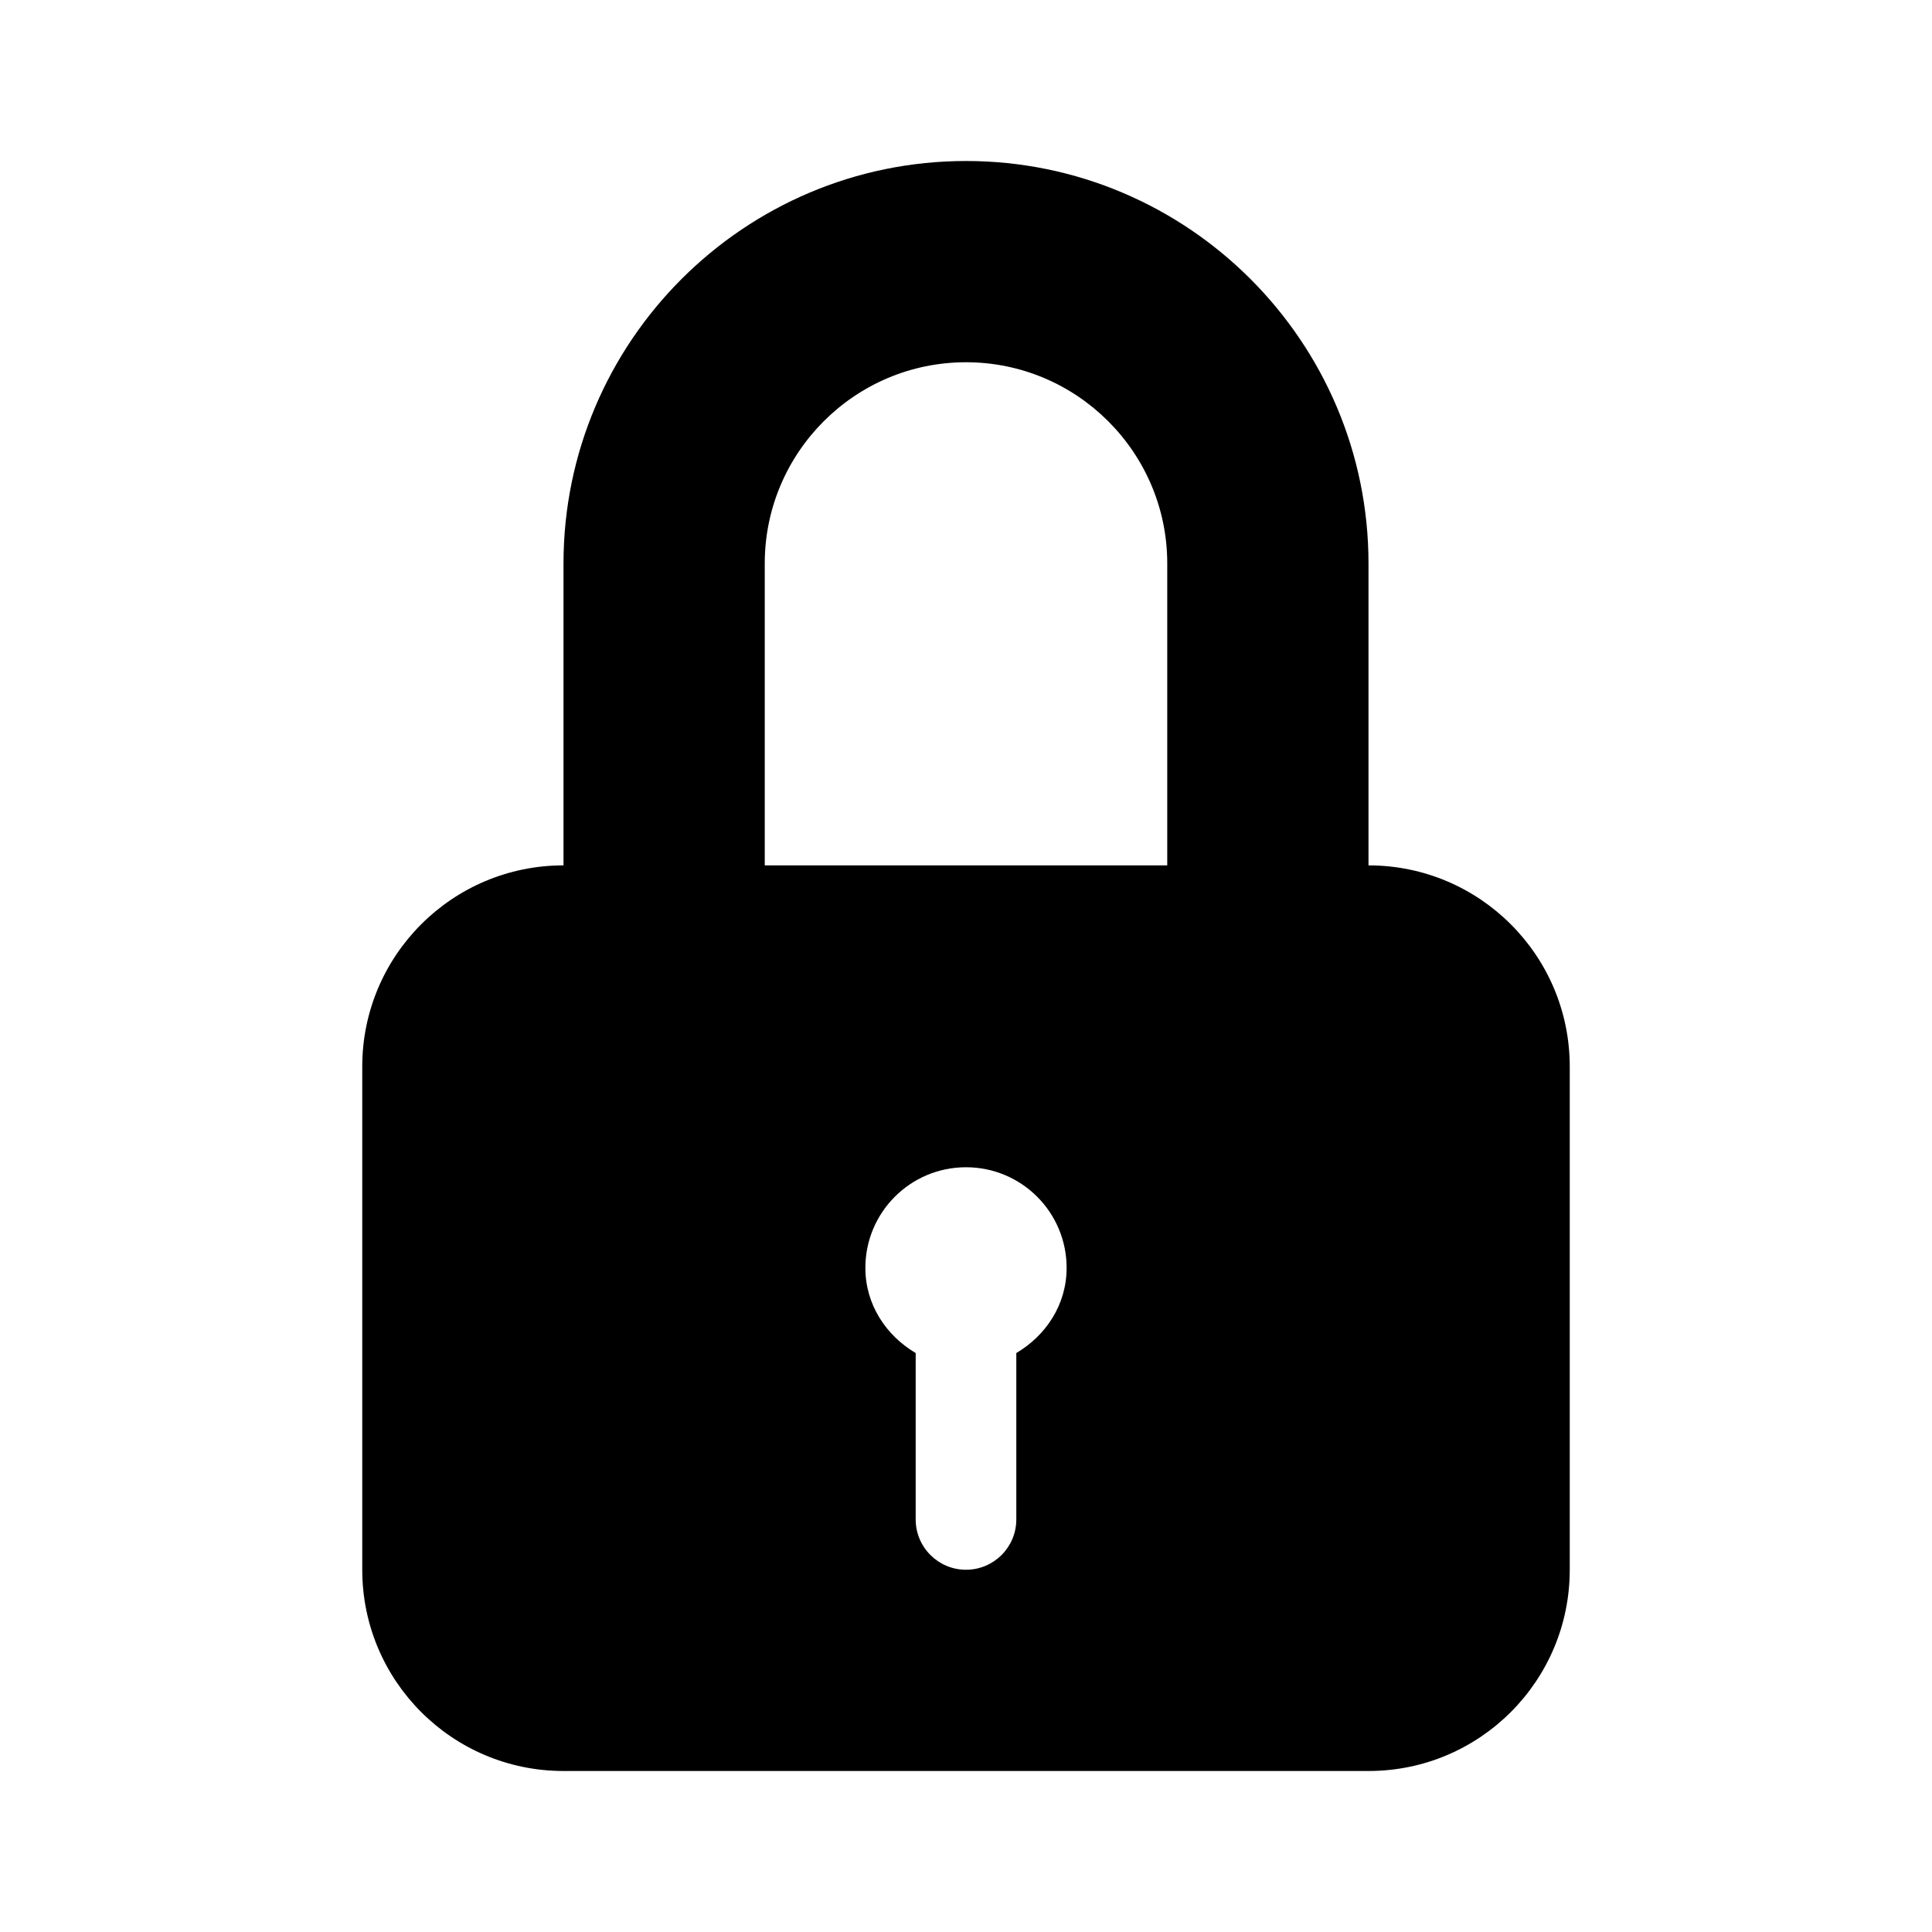<?xml version="1.0" encoding="UTF-8" standalone="no"?>
<svg
   xmlns:dc="http://purl.org/dc/elements/1.1/"
   xmlns:cc="http://creativecommons.org/ns#"
   xmlns:rdf="http://www.w3.org/1999/02/22-rdf-syntax-ns#"
   xmlns:svg="http://www.w3.org/2000/svg"
   xmlns="http://www.w3.org/2000/svg"
   xmlns:sodipodi="http://sodipodi.sourceforge.net/DTD/sodipodi-0.dtd"
   xmlns:inkscape="http://www.inkscape.org/namespaces/inkscape"
   version="1.1"
   x="0px"
   y="0px"
   viewBox="0 0 24 24"
   enable-background="new 0 0 1000 1000"
   xml:space="preserve"
   id="svg10"
   sodipodi:docname="lock.svg"
   width="24"
   height="24"
   inkscape:version="1.0.1 (3bc2e813f5, 2020-09-07)"><defs
   id="defs14" /><sodipodi:namedview
   pagecolor="#ffffff"
   bordercolor="#666666"
   borderopacity="1"
   objecttolerance="10"
   gridtolerance="10"
   guidetolerance="10"
   inkscape:pageopacity="0"
   inkscape:pageshadow="2"
   inkscape:window-width="1920"
   inkscape:window-height="1021"
   id="namedview12"
   showgrid="true"
   inkscape:zoom="10.680141"
   inkscape:cx="26.018786"
   inkscape:cy="31.109627"
   inkscape:window-x="0"
   inkscape:window-y="0"
   inkscape:window-maximized="1"
   inkscape:current-layer="g8"
   inkscape:document-rotation="0"><inkscape:grid
     type="xygrid"
     id="grid821" /></sodipodi:namedview>
<g
   id="g8"
   transform="translate(0,-976)"><path
     d="m 17,986.75 v -3.75 c 0,-2.756 -2.242,-5 -5,-5 -2.757,0 -5,2.244 -5,5 v 3.75 c -1.381,0 -2.5,1.119 -2.5,2.5 v 6.25 c 0,1.381 1.119,2.5 2.5,2.5 h 10 c 1.381,0 2.5,-1.119 2.5,-2.5 v -6.25 c 0,-1.381 -1.119,-2.5 -2.5,-2.5 z m -4.375,6.058 v 2.067 c 0,0.345 -0.28,0.625 -0.625,0.625 -0.345,0 -0.625,-0.28 -0.625,-0.625 v -2.067 c -0.367,-0.217 -0.625,-0.601 -0.625,-1.058 0,-0.691 0.56,-1.25 1.25,-1.25 0.69,0 1.25,0.559 1.25,1.25 0,0.458 -0.258,0.841 -0.625,1.058 z m 1.875,-6.058 h -5 v -3.75 c 0,-1.379 1.121,-2.5 2.5,-2.5 1.378,0 2.5,1.121 2.5,2.5 z"
     id="path2"
     style="stroke-width:0.039" /></g>
</svg>
